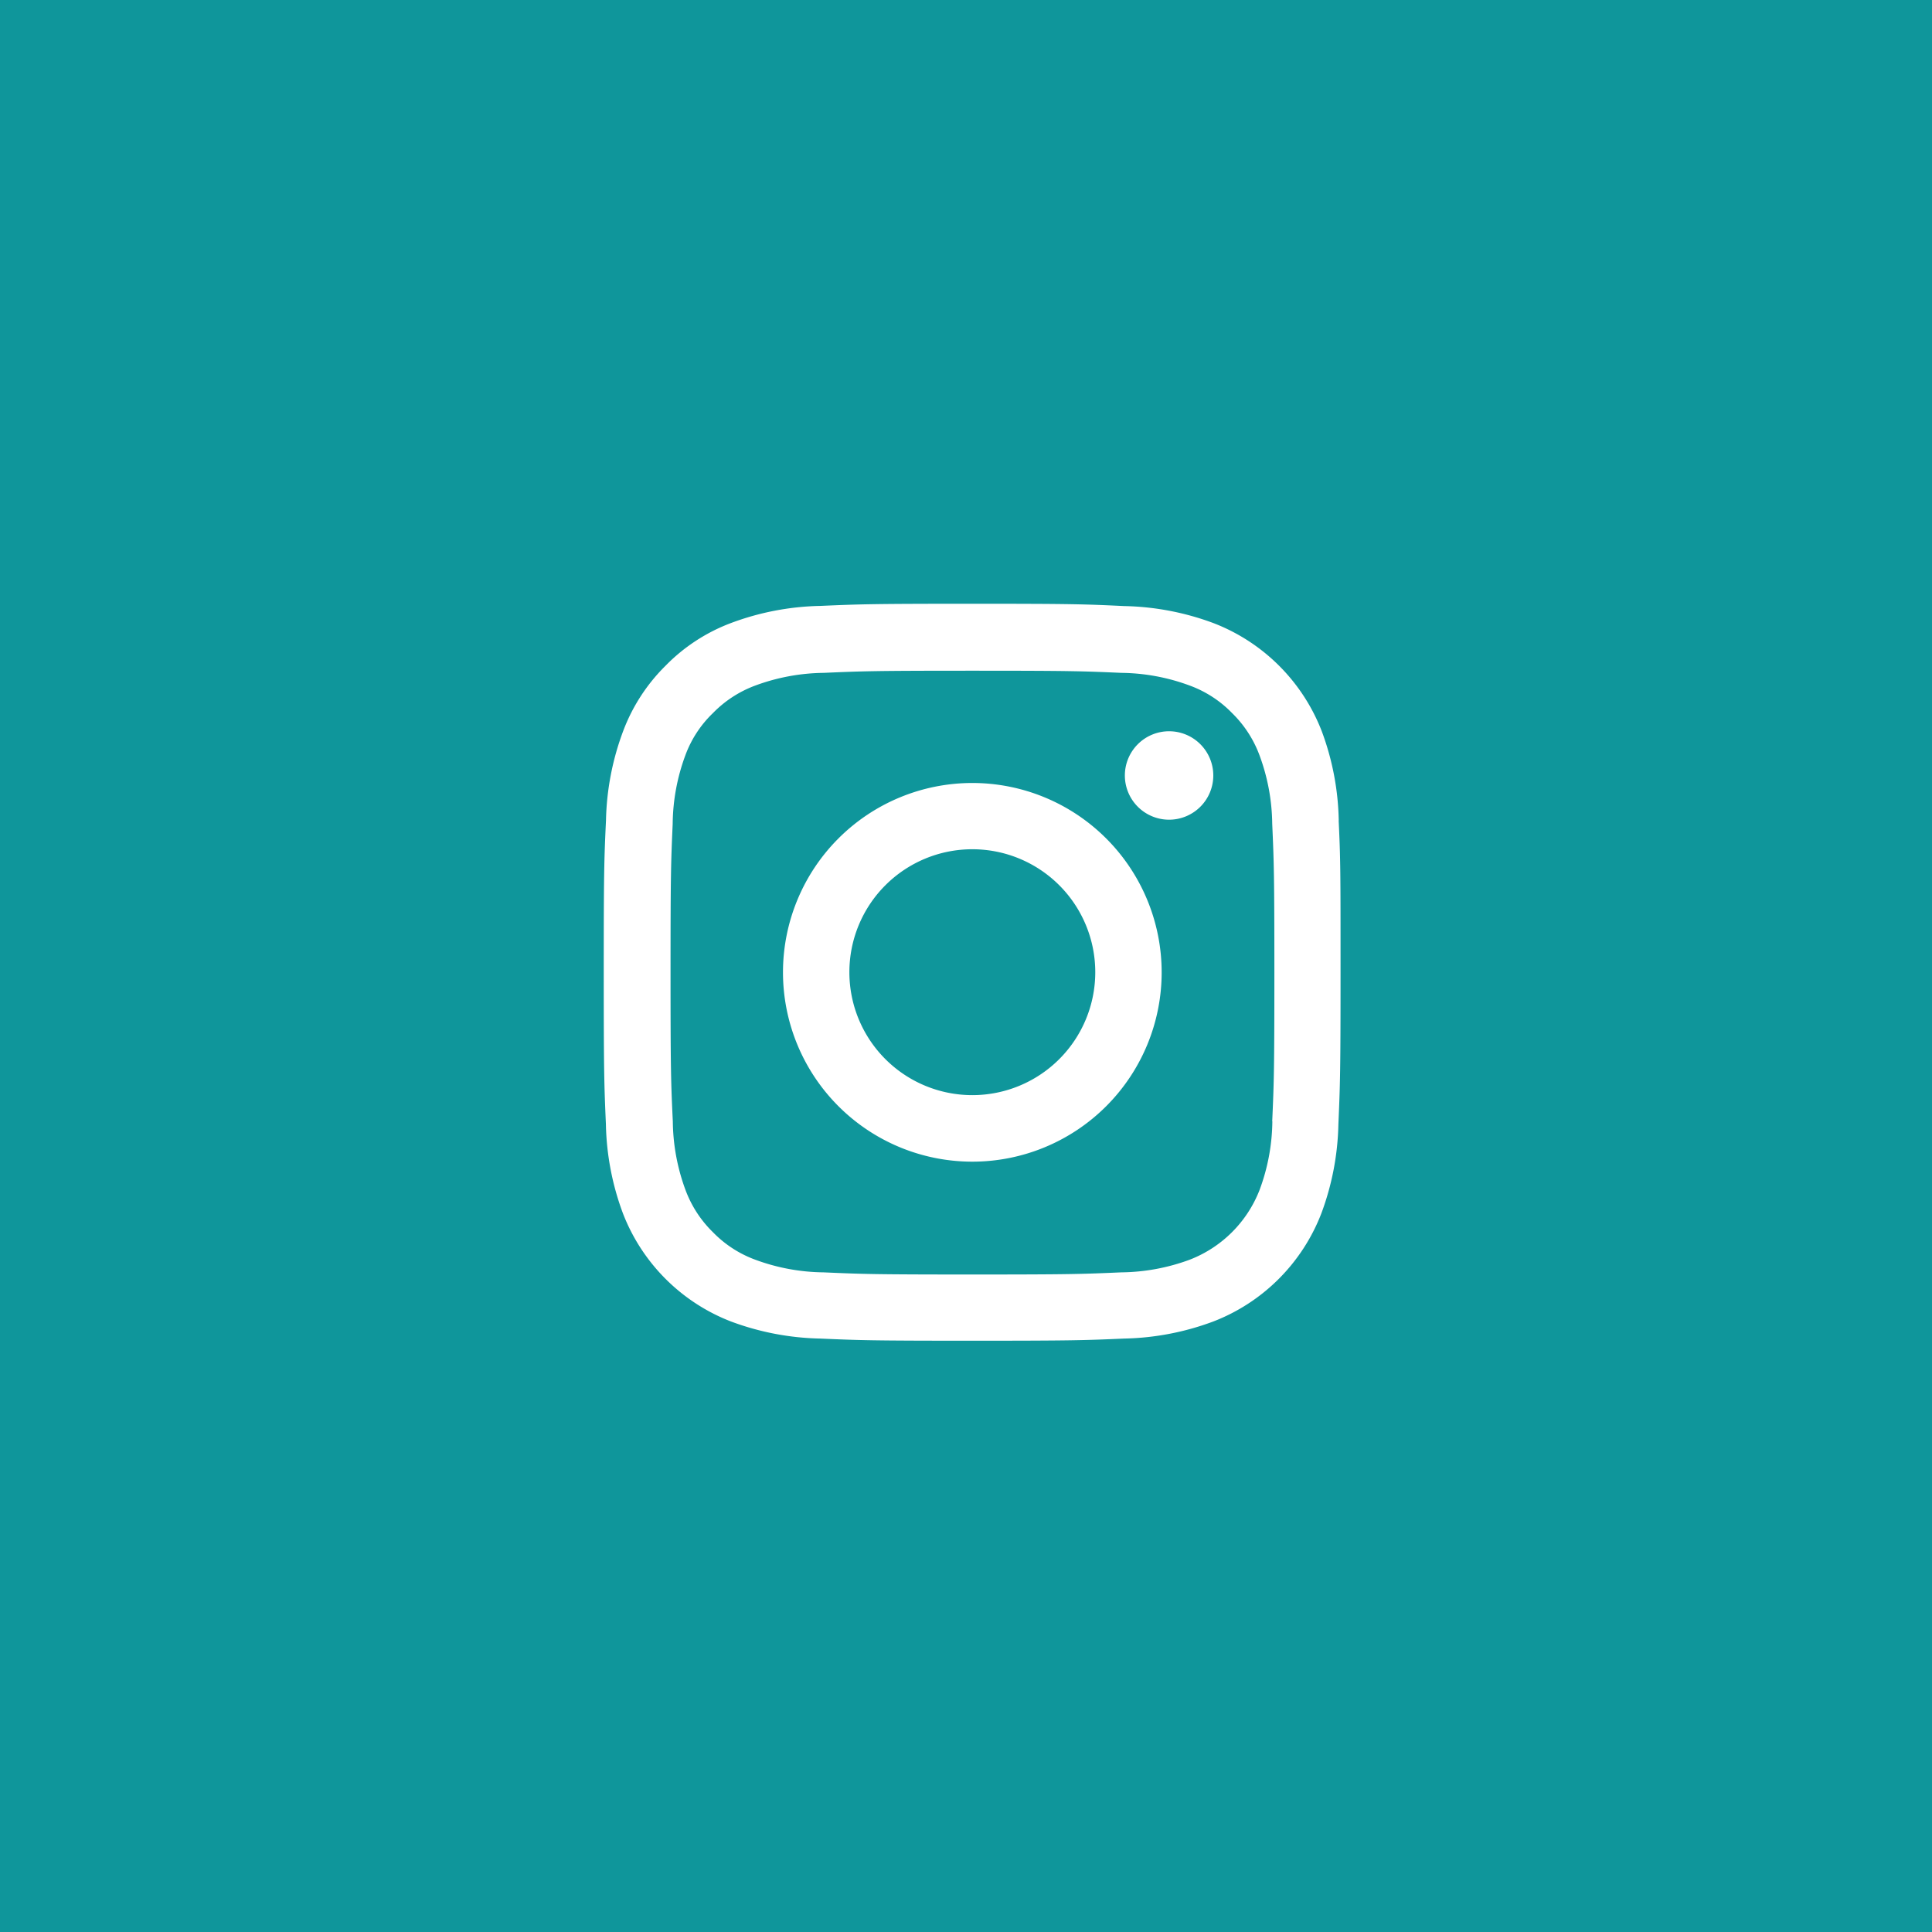 <svg id="グループ_571" data-name="グループ 571" xmlns="http://www.w3.org/2000/svg" width="44" height="44" viewBox="0 0 44 44">
  <rect id="長方形_458" data-name="長方形 458" width="44" height="44" fill="#0f969b"/>
  <g id="instagram_1_" data-name="instagram (1)" transform="translate(13.75 13.75)">
    <path id="パス_500" data-name="パス 500" d="M17.188,4.935A6.133,6.133,0,0,0,16.8,2.9,4.3,4.3,0,0,0,14.341.443a6.149,6.149,0,0,0-2.036-.39C11.407.01,11.122,0,8.843,0S6.279.01,5.383.049a6.135,6.135,0,0,0-2.036.39,4.1,4.1,0,0,0-1.489.971A4.133,4.133,0,0,0,.891,2.9,6.15,6.15,0,0,0,.5,4.932C.458,5.83.449,6.115.449,8.394s.01,2.564.049,3.459a6.133,6.133,0,0,0,.39,2.036,4.3,4.3,0,0,0,2.456,2.456,6.15,6.15,0,0,0,2.036.39c.9.039,1.18.049,3.459.049s2.564-.01,3.459-.049a6.132,6.132,0,0,0,2.036-.39,4.293,4.293,0,0,0,2.456-2.456,6.153,6.153,0,0,0,.39-2.036c.039-.9.049-1.18.049-3.459s0-2.564-.043-3.459Zm-1.512,6.853a4.6,4.6,0,0,1-.289,1.557,2.784,2.784,0,0,1-1.594,1.594,4.617,4.617,0,0,1-1.557.288c-.885.039-1.151.049-3.39.049s-2.508-.01-3.39-.049A4.6,4.6,0,0,1,3.9,14.939a2.583,2.583,0,0,1-.964-.626,2.61,2.61,0,0,1-.626-.964,4.618,4.618,0,0,1-.288-1.557C1.98,10.906,1.97,10.64,1.97,8.4s.01-2.508.049-3.39a4.6,4.6,0,0,1,.288-1.557,2.551,2.551,0,0,1,.63-.964A2.606,2.606,0,0,1,3.9,1.863a4.62,4.62,0,0,1,1.557-.289c.885-.039,1.151-.049,3.39-.049s2.508.01,3.39.049a4.6,4.6,0,0,1,1.557.289,2.581,2.581,0,0,1,.964.626,2.609,2.609,0,0,1,.626.964,4.619,4.619,0,0,1,.289,1.557c.039.885.049,1.151.049,3.39s-.01,2.5-.049,3.387Zm0,0" transform="translate(-0.449 0)" fill="#fff"/>
    <path id="パス_501" data-name="パス 501" d="M129.261,124.5a4.312,4.312,0,1,0,4.312,4.312A4.313,4.313,0,0,0,129.261,124.5Zm0,7.109a2.8,2.8,0,1,1,2.8-2.8A2.8,2.8,0,0,1,129.261,131.609Zm0,0" transform="translate(-120.867 -120.418)" fill="#fff"/>
    <path id="パス_502" data-name="パス 502" d="M364.463,89.608a1.007,1.007,0,1,1-1.007-1.007A1.007,1.007,0,0,1,364.463,89.608Zm0,0" transform="translate(-350.581 -85.697)" fill="#fff"/>
  </g>
</svg>
